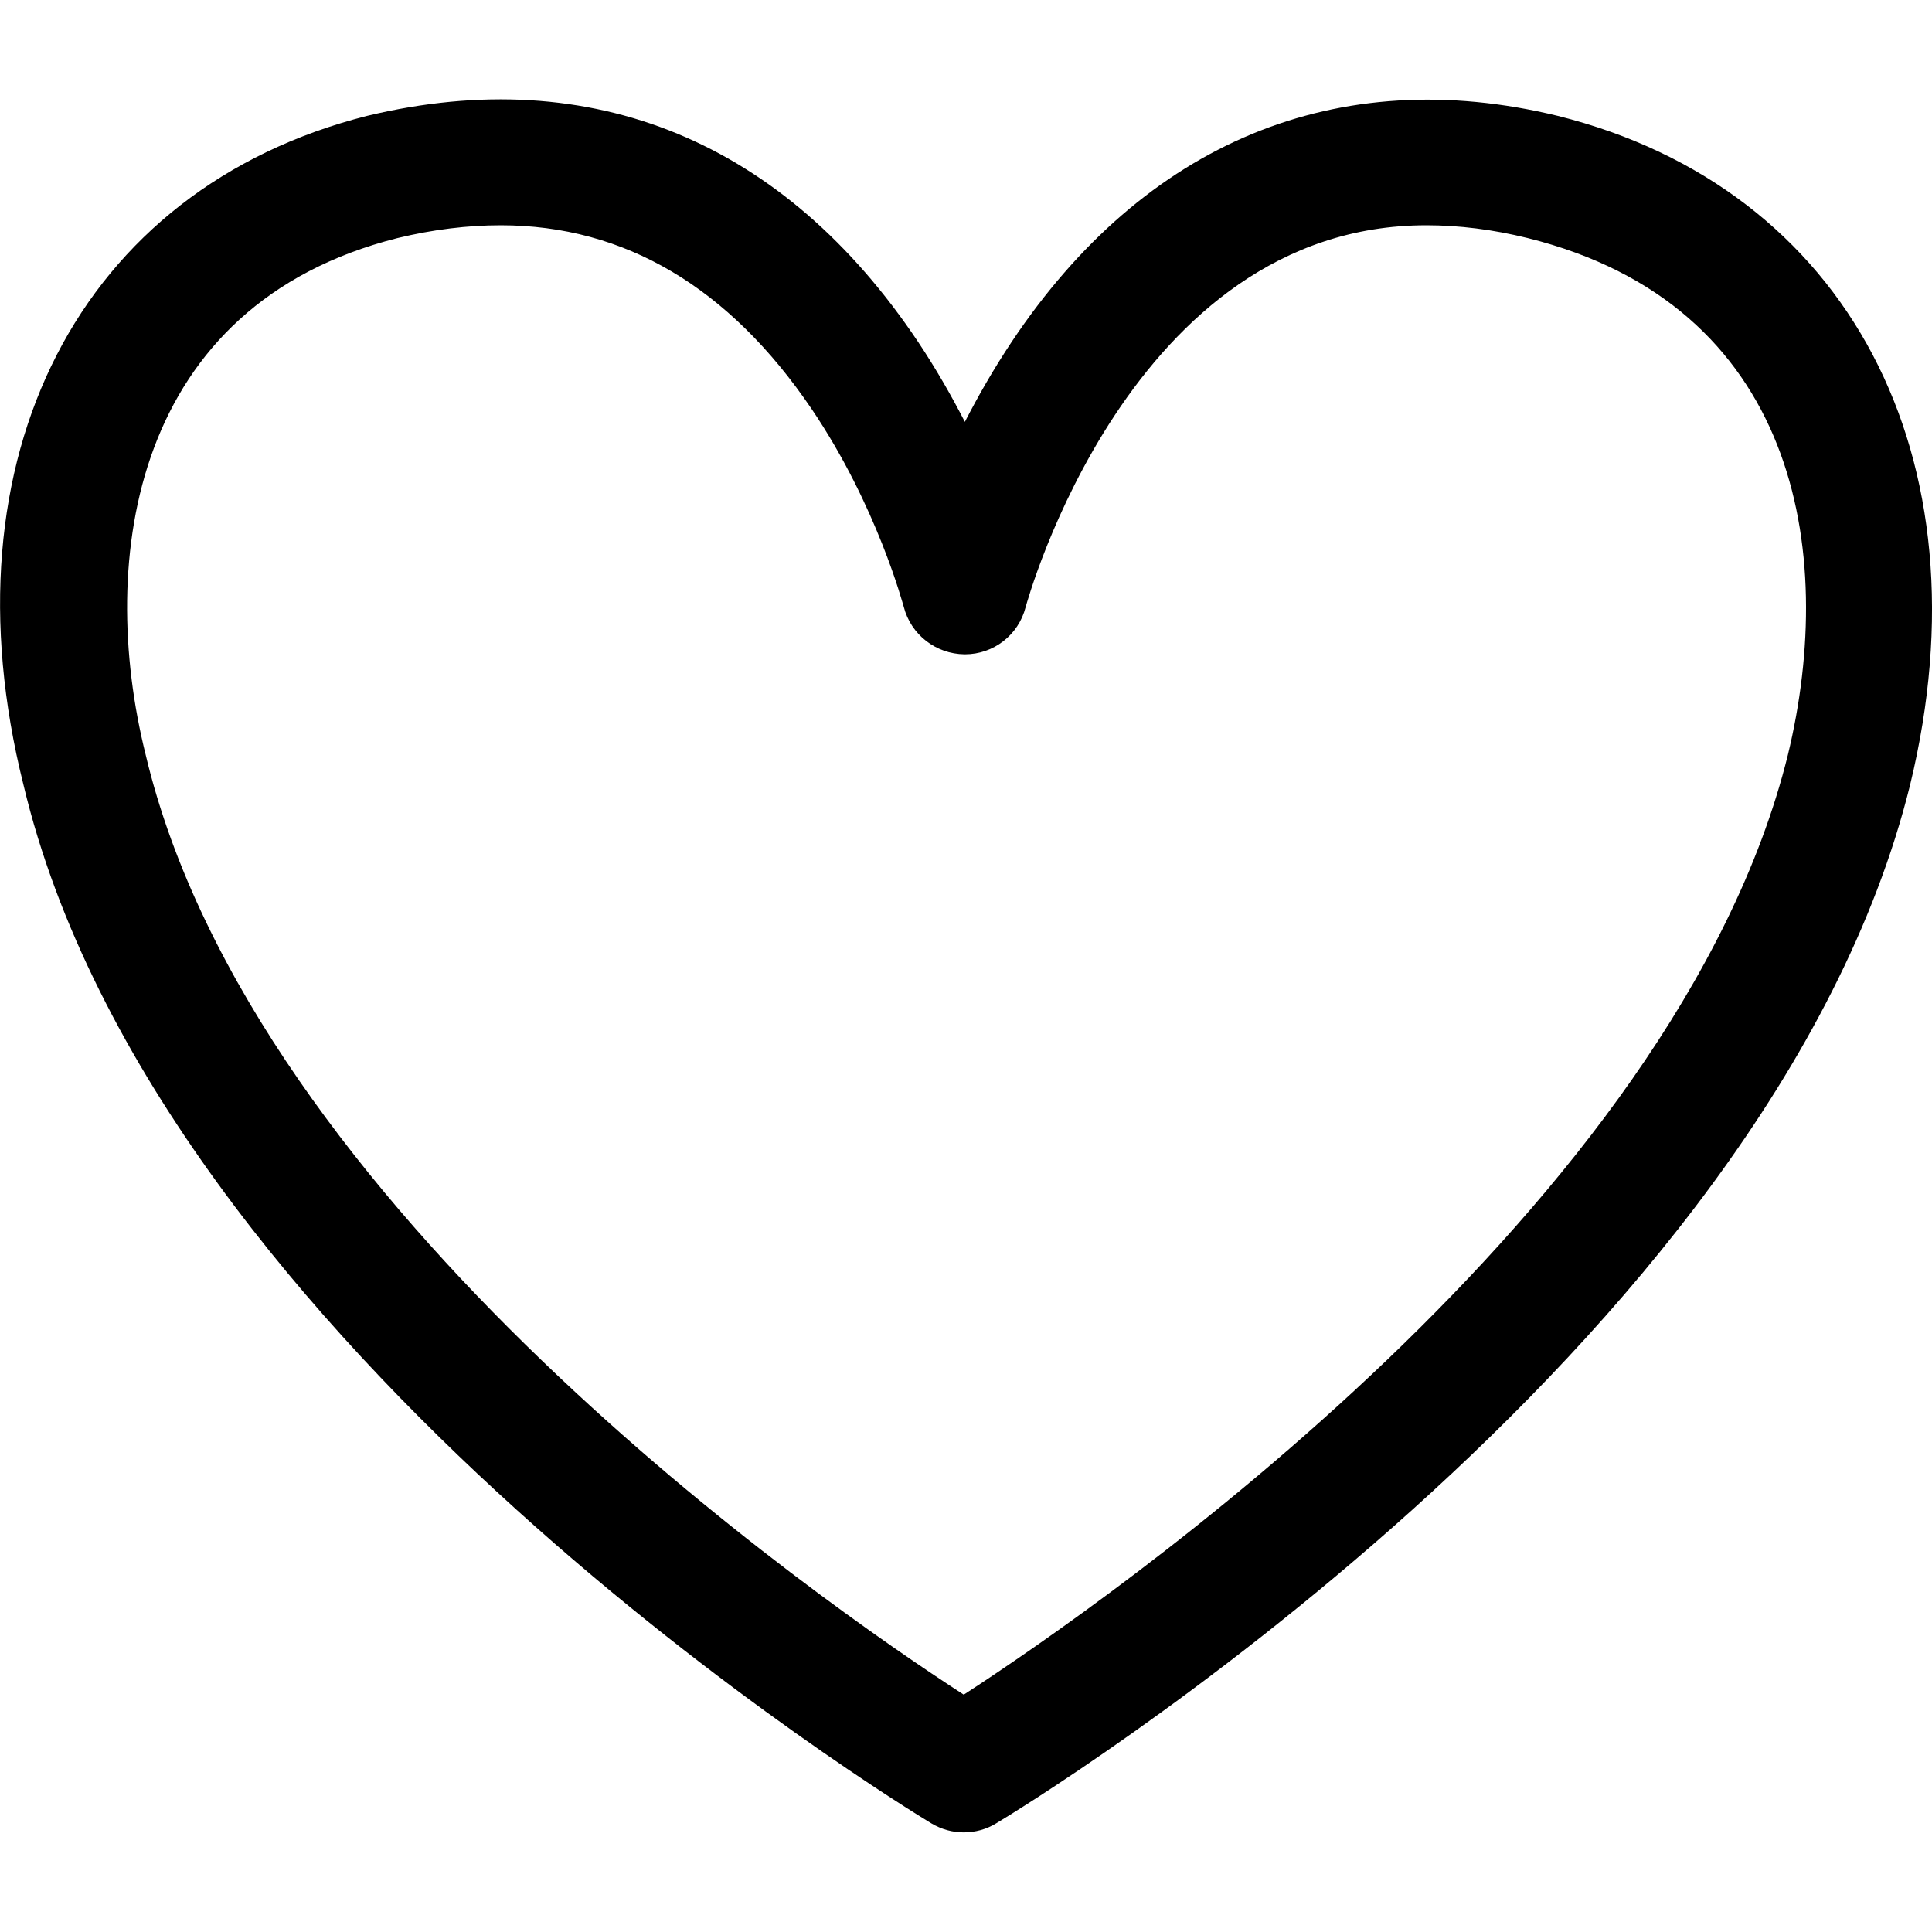 <?xml version="1.0" encoding="utf-8"?>
<!-- Generator: Adobe Illustrator 23.0.2, SVG Export Plug-In . SVG Version: 6.00 Build 0)  -->
<svg version="1.1" id="Calque_1" xmlns="http://www.w3.org/2000/svg" xmlns:xlink="http://www.w3.org/1999/xlink" x="0px" y="0px"
	 viewBox="0 0 512 512" style="enable-background:new 0 0 512 512;" xml:space="preserve">
<path d="M412.8,30.7c-58.4-14.2-109.5,7.1-144.7,59.9c-4.8,7.2-8.9,14.4-12.4,21.2c-3.5-6.8-7.6-14-12.4-21.2
	c-35.3-52.8-86-74.3-146-59.9C21.1,50-15.5,121.3,6.2,207.9c35.7,150.2,232.2,270.2,240.6,275.3c2.7,1.6,5.6,2.4,8.6,2.4
	c3,0,6-0.8,8.6-2.4c8.4-5,205.1-125,242.2-275.2C527.3,121.1,489.7,49.9,412.8,30.7z M473.8,200.1
	c-29.7,119.8-180.5,224.4-218.4,249C217.5,424.6,67.1,320.2,38.6,200c-13-52.1-3.3-119.2,66.7-136.9c9.5-2.3,18.7-3.4,27.4-3.4
	c32.8,0,60.5,16.4,82.4,48.7c17.4,25.7,24.3,52.2,24.4,52.4c1.9,7.4,8.5,12.5,16.1,12.6c0,0,0,0,0.1,0c7.6,0,14.2-5.1,16.1-12.5
	c0.3-1,27.5-101.2,106.2-101.2c8.6,0,17.6,1.1,26.9,3.4C475.9,80.8,487,145.5,473.8,200.1z"/>
</svg>
